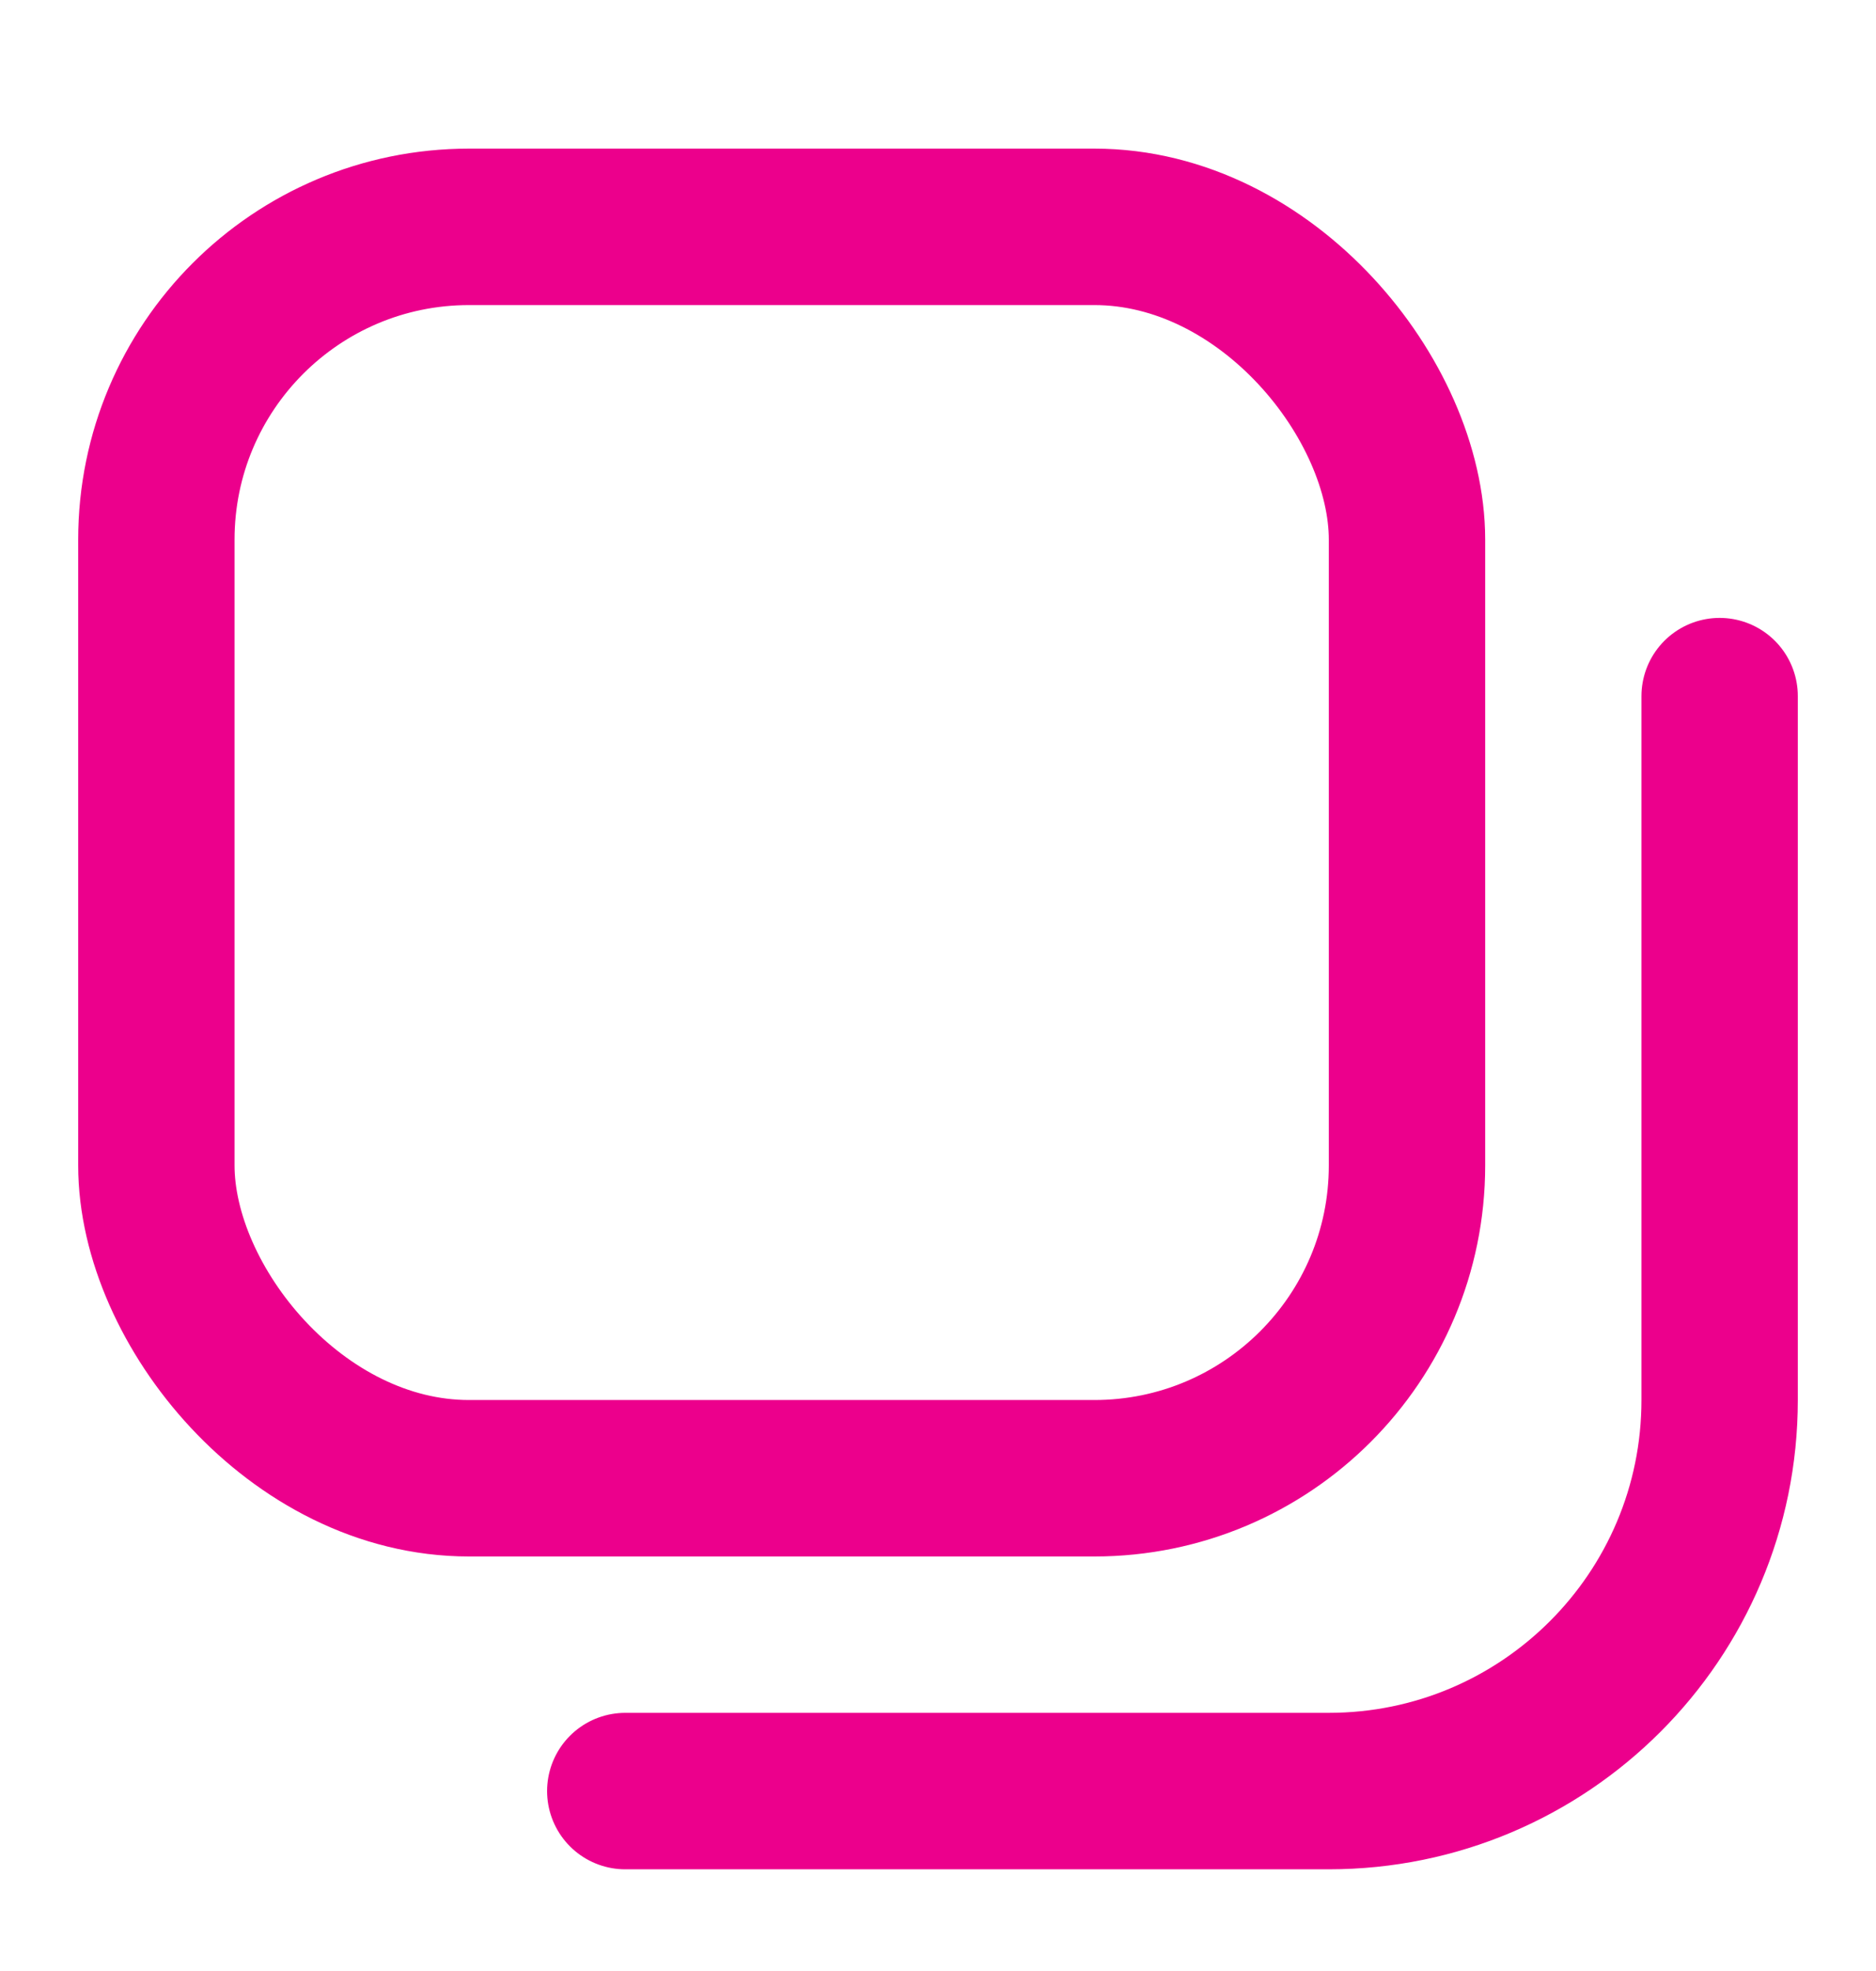 <svg width="20" height="21" viewBox="0 0 20 21" fill="none" xmlns="http://www.w3.org/2000/svg">
<rect x="1.667" y="2.417" width="13.333" height="13.333" rx="3.333" stroke="#ec008c" stroke-width="1.667"/>
<path d="M18.333 7.417V14.917C18.333 17.218 16.467 19.083 14.166 19.083H6.666" stroke="#ec008c" stroke-width="1.667" stroke-linecap="round"/>
</svg>

